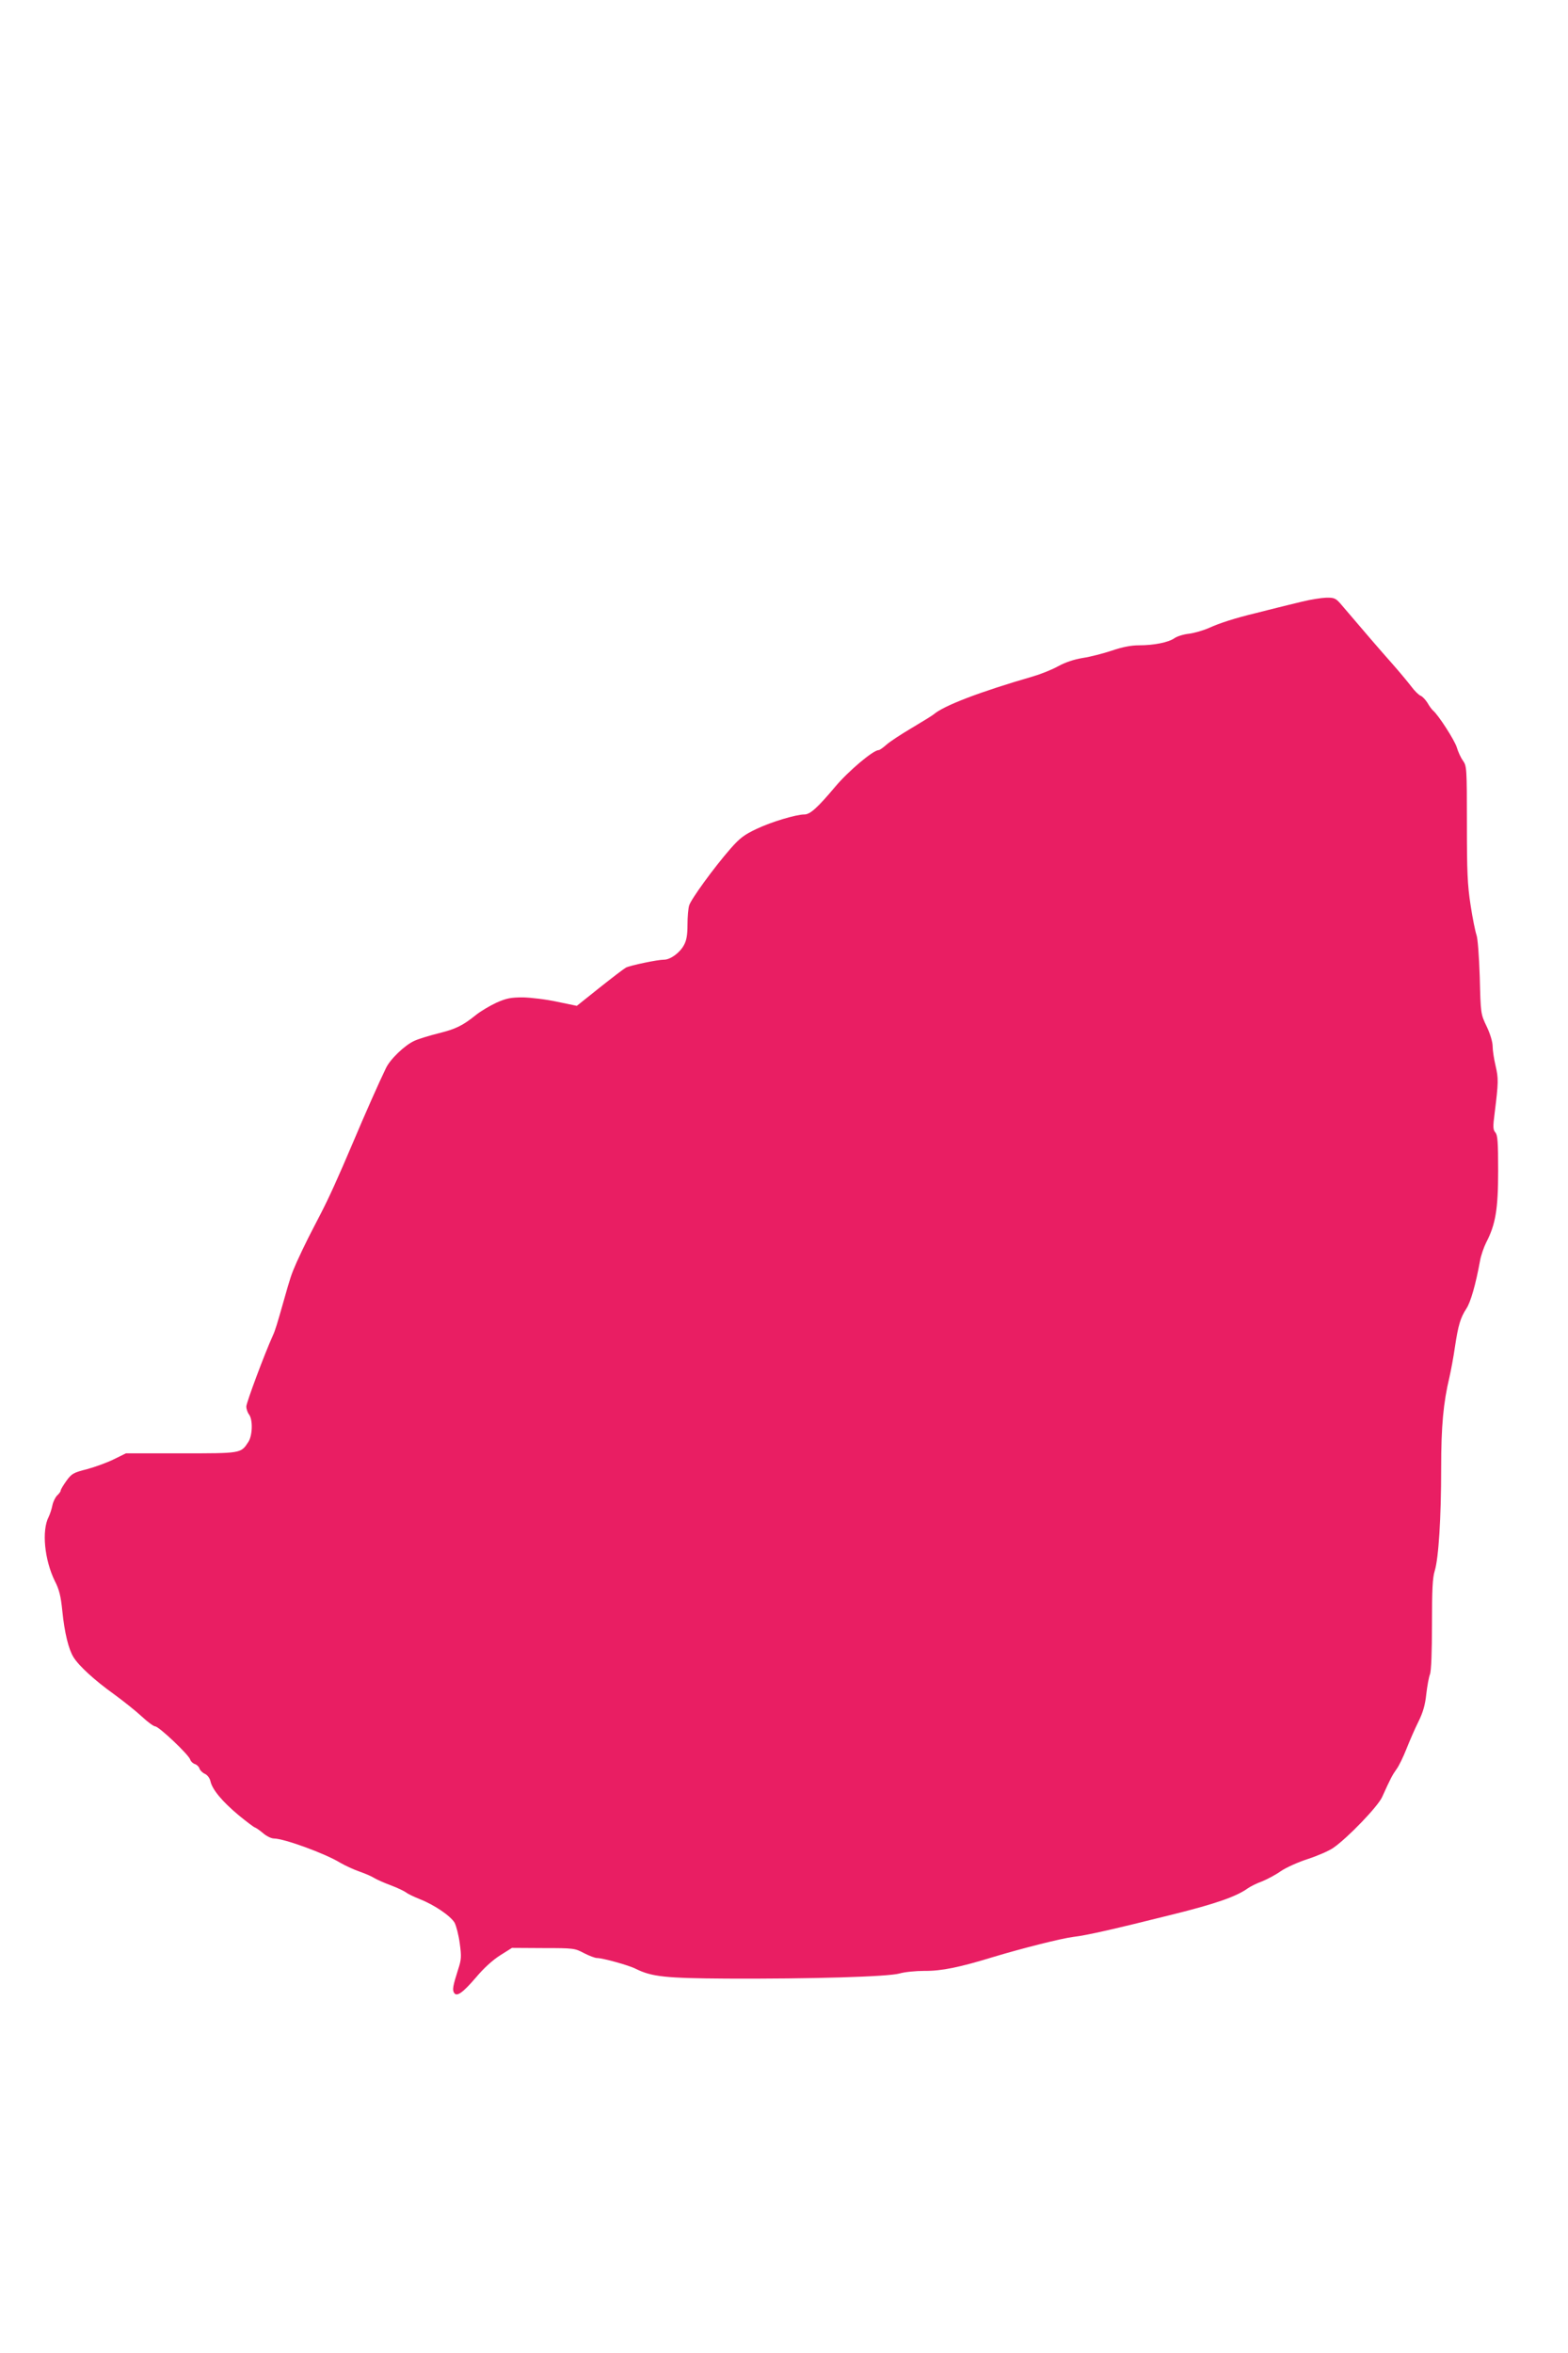 <?xml version="1.0" standalone="no"?>
<!DOCTYPE svg PUBLIC "-//W3C//DTD SVG 20010904//EN"
 "http://www.w3.org/TR/2001/REC-SVG-20010904/DTD/svg10.dtd">
<svg version="1.0" xmlns="http://www.w3.org/2000/svg"
 width="853pt" height="1280pt" viewBox="0 0 853 1280"
 preserveAspectRatio="xMidYMid meet">
<g transform="translate(0,1280) scale(0.1,-0.1)"
fill="#e91e63" stroke="none">
<path d="M7085 9528 c-44 -11 -105 -25 -135 -33 -30 -8 -82 -20 -115 -29 -113
-27 -200 -55 -257 -81 -31 -14 -80 -28 -110 -32 -29 -3 -65 -14 -80 -25 -32
-22 -110 -38 -192 -38 -42 0 -90 -9 -148 -29 -48 -16 -119 -34 -159 -40 -47
-8 -93 -23 -133 -45 -34 -19 -95 -43 -136 -55 -293 -85 -485 -159 -540 -206
-8 -7 -62 -40 -119 -74 -58 -34 -120 -75 -138 -91 -19 -17 -38 -30 -43 -30
-30 0 -166 -115 -238 -201 -94 -112 -135 -149 -166 -149 -45 0 -179 -40 -259
-78 -68 -32 -92 -50 -143 -108 -90 -103 -215 -275 -225 -309 -5 -16 -9 -64 -9
-105 0 -54 -5 -85 -19 -110 -22 -42 -74 -80 -109 -80 -36 0 -183 -31 -207 -43
-11 -6 -75 -55 -143 -109 l-124 -99 -106 22 c-59 13 -143 23 -187 24 -68 0
-90 -5 -145 -29 -36 -17 -85 -46 -110 -66 -72 -58 -110 -77 -203 -100 -48 -12
-108 -30 -132 -41 -52 -23 -133 -100 -156 -150 -36 -74 -115 -252 -179 -404
-82 -193 -129 -297 -177 -390 -20 -38 -50 -97 -67 -130 -17 -34 -45 -92 -62
-130 -30 -68 -35 -85 -69 -205 -38 -134 -48 -167 -61 -195 -45 -99 -144 -365
-144 -385 0 -14 7 -34 15 -44 21 -28 19 -114 -4 -149 -41 -63 -37 -62 -366
-62 l-300 0 -65 -32 c-36 -18 -102 -42 -146 -54 -75 -19 -84 -24 -113 -64 -17
-24 -31 -47 -31 -53 0 -5 -9 -17 -19 -26 -10 -10 -22 -34 -26 -54 -4 -20 -13
-48 -20 -62 -39 -75 -23 -234 33 -349 24 -46 33 -83 41 -163 12 -119 34 -209
61 -252 29 -47 114 -125 220 -201 52 -38 121 -93 152 -122 31 -29 64 -53 72
-53 20 0 183 -154 191 -181 3 -10 15 -21 25 -24 10 -3 22 -14 25 -24 3 -10 16
-23 29 -29 14 -6 27 -23 31 -41 10 -45 64 -110 154 -185 44 -36 84 -66 88 -66
4 -1 24 -14 43 -30 19 -17 46 -30 60 -30 55 0 280 -82 361 -132 26 -15 73 -37
105 -48 32 -11 68 -27 80 -35 13 -8 53 -26 91 -40 37 -14 74 -32 83 -39 8 -7
42 -23 74 -36 79 -31 167 -91 189 -128 9 -17 22 -67 28 -112 10 -73 9 -88 -9
-143 -28 -88 -32 -110 -22 -126 14 -24 47 -1 119 83 42 50 90 94 131 120 l65
41 170 -1 c165 0 172 -1 221 -27 29 -15 61 -27 71 -27 31 0 173 -39 212 -59
87 -43 160 -51 496 -53 457 -2 878 10 939 28 27 8 88 14 135 14 93 -1 190 19
376 76 156 47 370 101 435 109 71 8 224 43 536 121 238 59 349 98 412 143 16
11 50 28 78 38 27 11 73 35 101 55 29 20 96 50 149 67 52 17 114 44 137 60 77
53 243 225 266 277 46 102 56 120 78 151 13 17 37 67 54 110 17 43 46 110 65
148 25 50 37 92 43 150 5 44 14 93 20 108 7 17 11 123 11 271 0 188 3 254 15
292 21 68 35 287 35 559 0 230 12 356 45 494 8 35 22 109 30 165 18 120 30
158 62 208 23 34 51 132 74 258 5 30 21 76 34 102 51 98 65 181 65 390 0 158
-3 194 -15 208 -13 15 -14 30 -4 106 21 168 21 188 5 257 -9 38 -16 85 -16
106 0 23 -13 67 -32 107 -33 69 -33 69 -38 269 -4 117 -11 212 -18 230 -6 17
-21 89 -32 162 -17 111 -20 181 -20 443 0 302 -1 313 -21 342 -12 16 -27 49
-34 73 -12 39 -100 176 -129 200 -7 6 -21 25 -31 43 -11 17 -27 34 -37 38 -9
3 -33 26 -52 52 -20 26 -66 81 -103 123 -58 65 -157 180 -282 327 -25 28 -34
32 -77 31 -27 -1 -85 -10 -129 -21z"/>
</g>
</svg>
